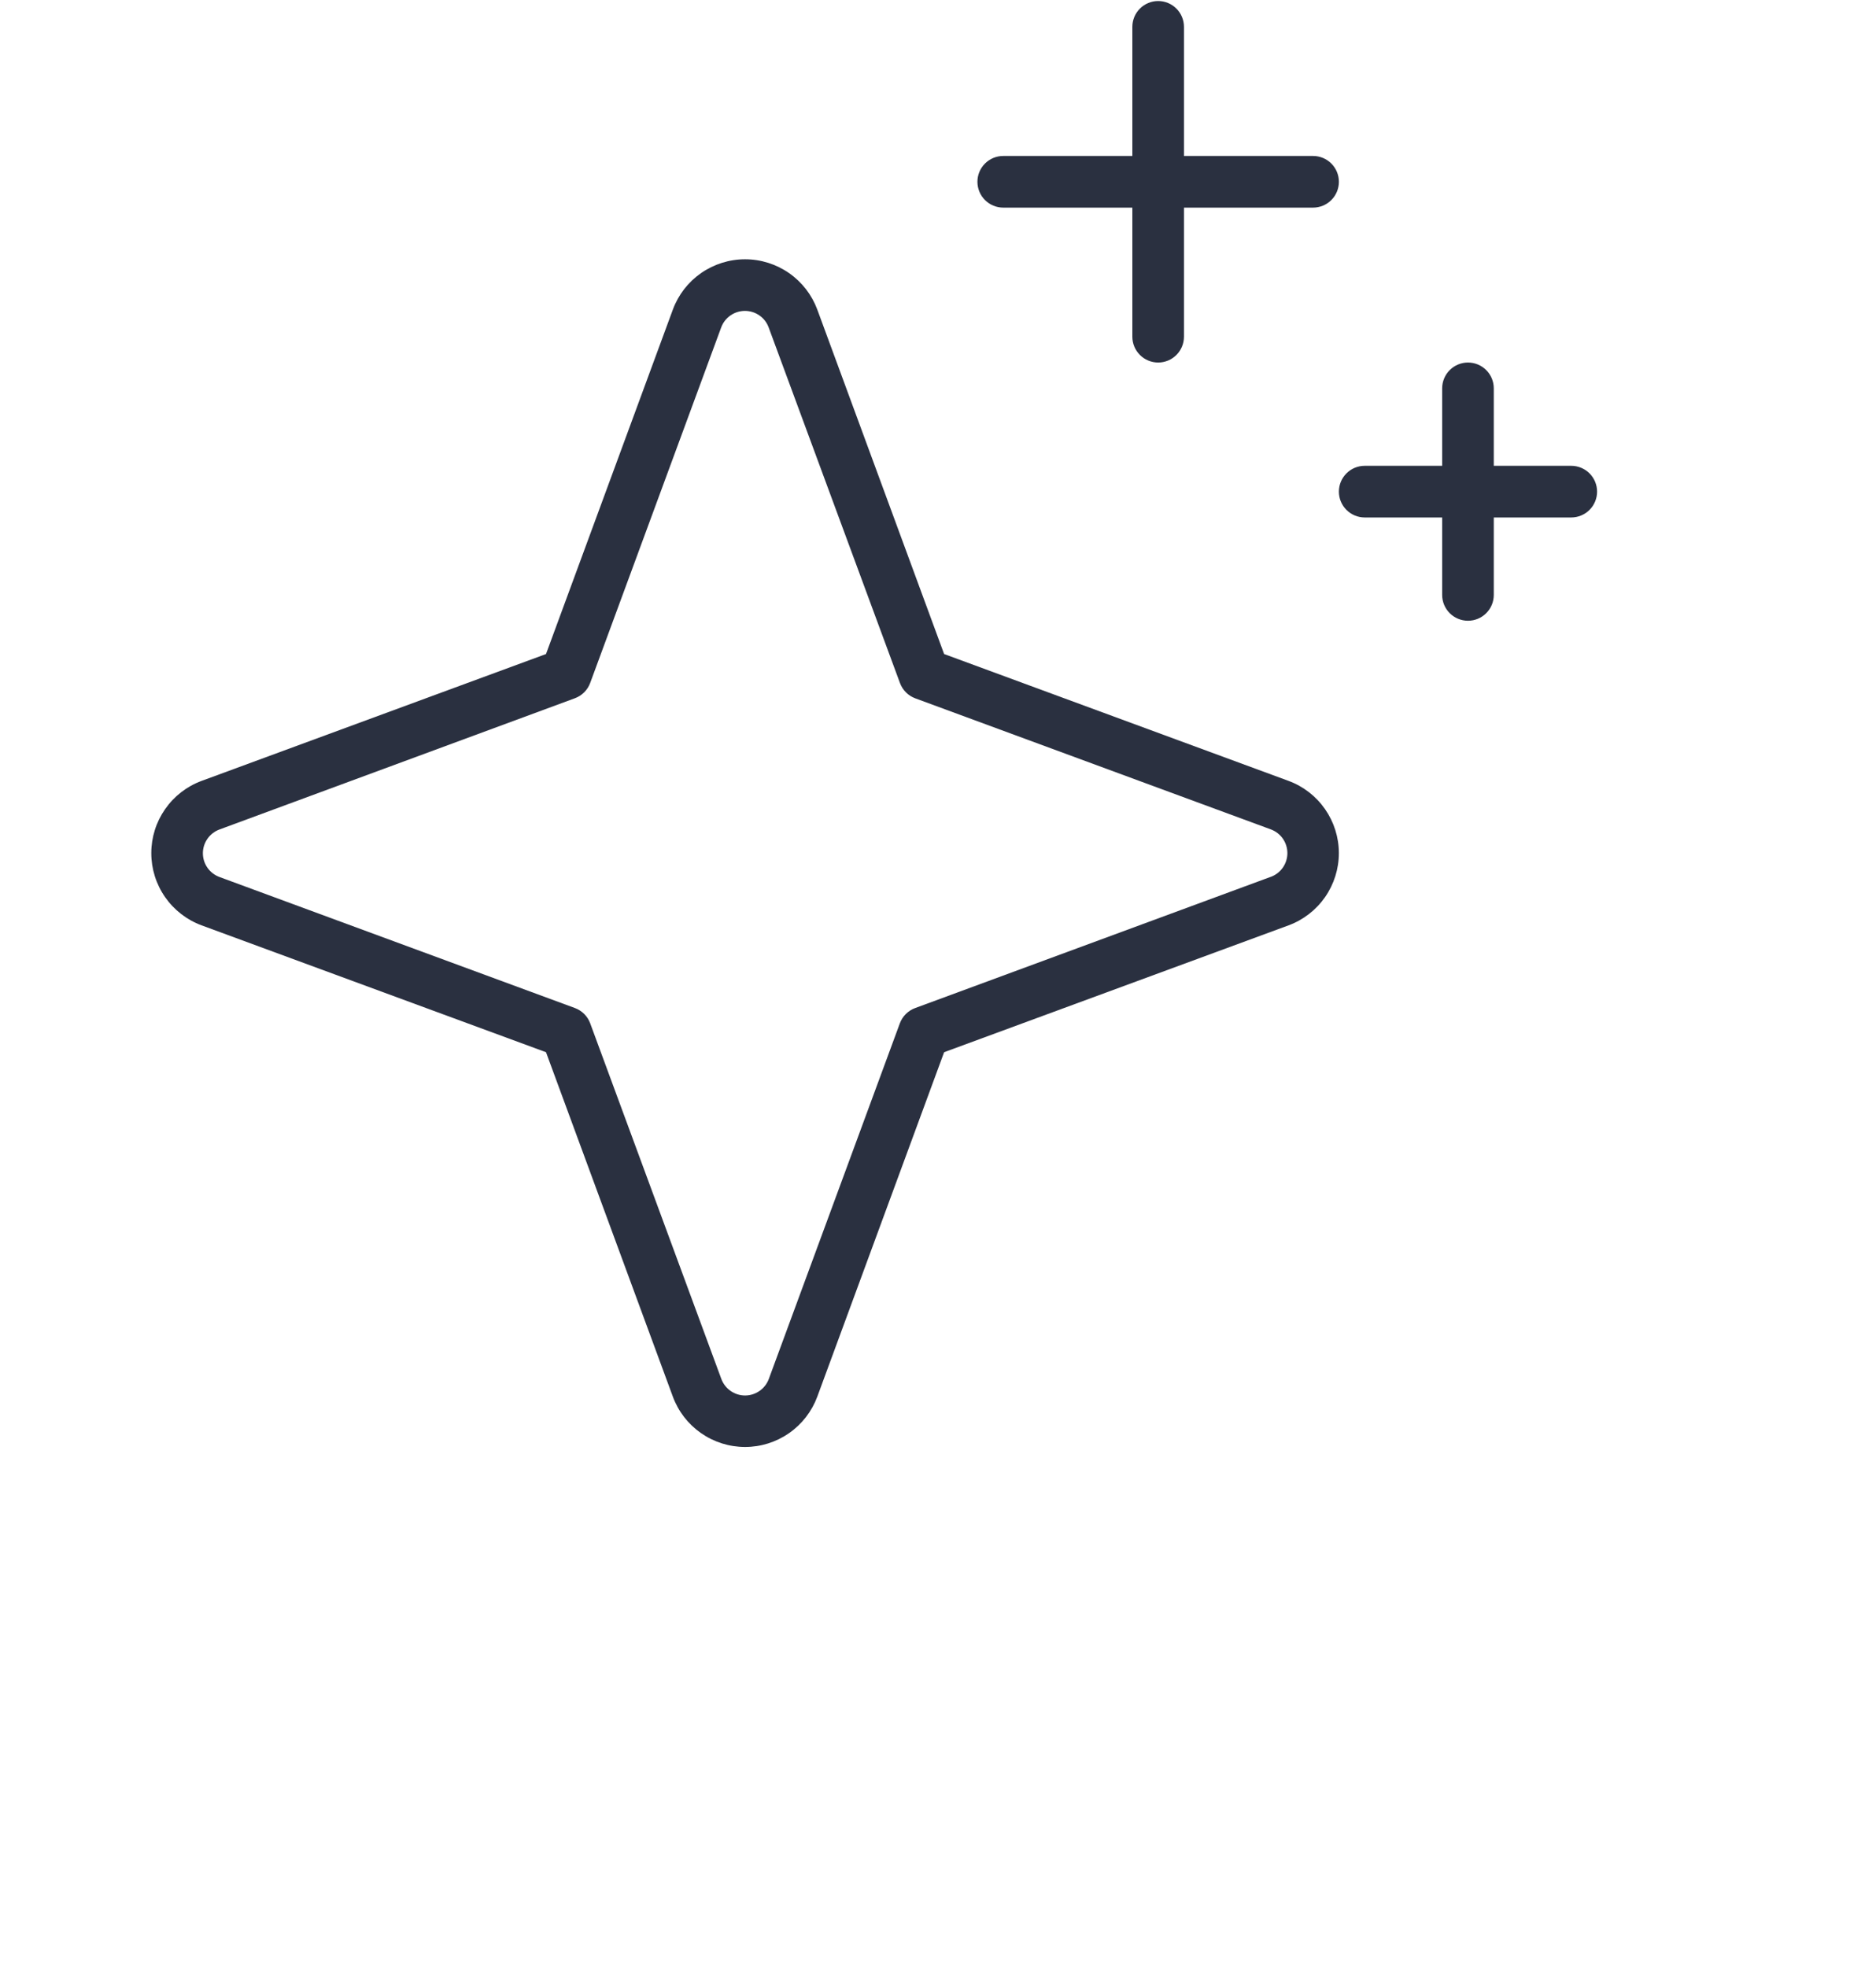 <svg xmlns="http://www.w3.org/2000/svg" fill="none" viewBox="0 0 62 65" height="65" width="62">
<path fill="#2A3040" d="M42.585 25.805L31.202 21.613L27.011 10.231C26.83 9.743 26.505 9.322 26.078 9.025C25.651 8.728 25.144 8.568 24.624 8.568C24.104 8.568 23.596 8.728 23.169 9.025C22.742 9.322 22.417 9.743 22.237 10.231L18.045 21.613L6.663 25.805C6.175 25.985 5.754 26.311 5.457 26.738C5.159 27.165 5 27.672 5 28.192C5 28.712 5.159 29.22 5.457 29.647C5.754 30.073 6.175 30.399 6.663 30.579L18.045 34.771L22.237 46.153C22.417 46.641 22.742 47.062 23.169 47.359C23.596 47.657 24.104 47.816 24.624 47.816C25.144 47.816 25.651 47.657 26.078 47.359C26.505 47.062 26.83 46.641 27.011 46.153L31.202 34.771L42.585 30.579C43.073 30.399 43.494 30.073 43.791 29.647C44.088 29.22 44.248 28.712 44.248 28.192C44.248 27.672 44.088 27.165 43.791 26.738C43.494 26.311 43.073 25.985 42.585 25.805ZM41.994 28.977L30.245 33.312C30.129 33.354 30.024 33.422 29.936 33.509C29.849 33.596 29.782 33.702 29.739 33.817L25.409 45.567C25.35 45.727 25.243 45.866 25.102 45.964C24.962 46.062 24.795 46.115 24.624 46.115C24.453 46.115 24.285 46.062 24.145 45.964C24.005 45.866 23.898 45.727 23.839 45.567L19.504 33.813C19.461 33.698 19.395 33.594 19.308 33.508C19.222 33.421 19.117 33.355 19.003 33.312L7.253 28.981C7.093 28.922 6.954 28.816 6.856 28.675C6.758 28.535 6.705 28.368 6.705 28.196C6.705 28.025 6.758 27.858 6.856 27.718C6.954 27.577 7.093 27.47 7.253 27.411L19.003 23.073C19.117 23.03 19.222 22.963 19.308 22.877C19.395 22.79 19.461 22.686 19.504 22.571L23.834 10.822C23.893 10.661 24 10.522 24.141 10.424C24.281 10.326 24.448 10.274 24.619 10.274C24.791 10.274 24.958 10.326 25.098 10.424C25.239 10.522 25.346 10.661 25.404 10.822L29.743 22.571C29.786 22.687 29.853 22.792 29.941 22.88C30.028 22.967 30.133 23.034 30.249 23.077L41.998 27.407C42.159 27.466 42.298 27.573 42.396 27.713C42.494 27.854 42.547 28.021 42.547 28.192C42.547 28.363 42.494 28.53 42.396 28.671C42.298 28.811 42.159 28.918 41.998 28.977H41.994ZM32.303 6.007C32.303 5.781 32.393 5.564 32.553 5.404C32.713 5.244 32.93 5.154 33.156 5.154H37.423V0.888C37.423 0.661 37.513 0.444 37.673 0.284C37.833 0.124 38.05 0.034 38.276 0.034C38.502 0.034 38.719 0.124 38.879 0.284C39.039 0.444 39.129 0.661 39.129 0.888V5.154H43.396C43.622 5.154 43.839 5.244 43.999 5.404C44.159 5.564 44.249 5.781 44.249 6.007C44.249 6.234 44.159 6.451 43.999 6.611C43.839 6.771 43.622 6.861 43.396 6.861H39.129V11.127C39.129 11.353 39.039 11.57 38.879 11.73C38.719 11.89 38.502 11.98 38.276 11.98C38.05 11.98 37.833 11.89 37.673 11.73C37.513 11.57 37.423 11.353 37.423 11.127V6.861H33.156C32.93 6.861 32.713 6.771 32.553 6.611C32.393 6.451 32.303 6.234 32.303 6.007ZM52.782 16.247C52.782 16.473 52.692 16.69 52.532 16.85C52.372 17.01 52.154 17.1 51.928 17.1H49.368V19.66C49.368 19.886 49.279 20.103 49.118 20.263C48.959 20.423 48.742 20.513 48.515 20.513C48.289 20.513 48.072 20.423 47.912 20.263C47.752 20.103 47.662 19.886 47.662 19.66V17.1H45.102C44.876 17.1 44.659 17.01 44.499 16.85C44.339 16.69 44.249 16.473 44.249 16.247C44.249 16.02 44.339 15.803 44.499 15.643C44.659 15.483 44.876 15.393 45.102 15.393H47.662V12.833C47.662 12.607 47.752 12.39 47.912 12.23C48.072 12.07 48.289 11.98 48.515 11.98C48.742 11.98 48.959 12.07 49.118 12.23C49.279 12.39 49.368 12.607 49.368 12.833V15.393H51.928C52.154 15.393 52.372 15.483 52.532 15.643C52.692 15.803 52.782 16.02 52.782 16.247Z"></path>
</svg>

